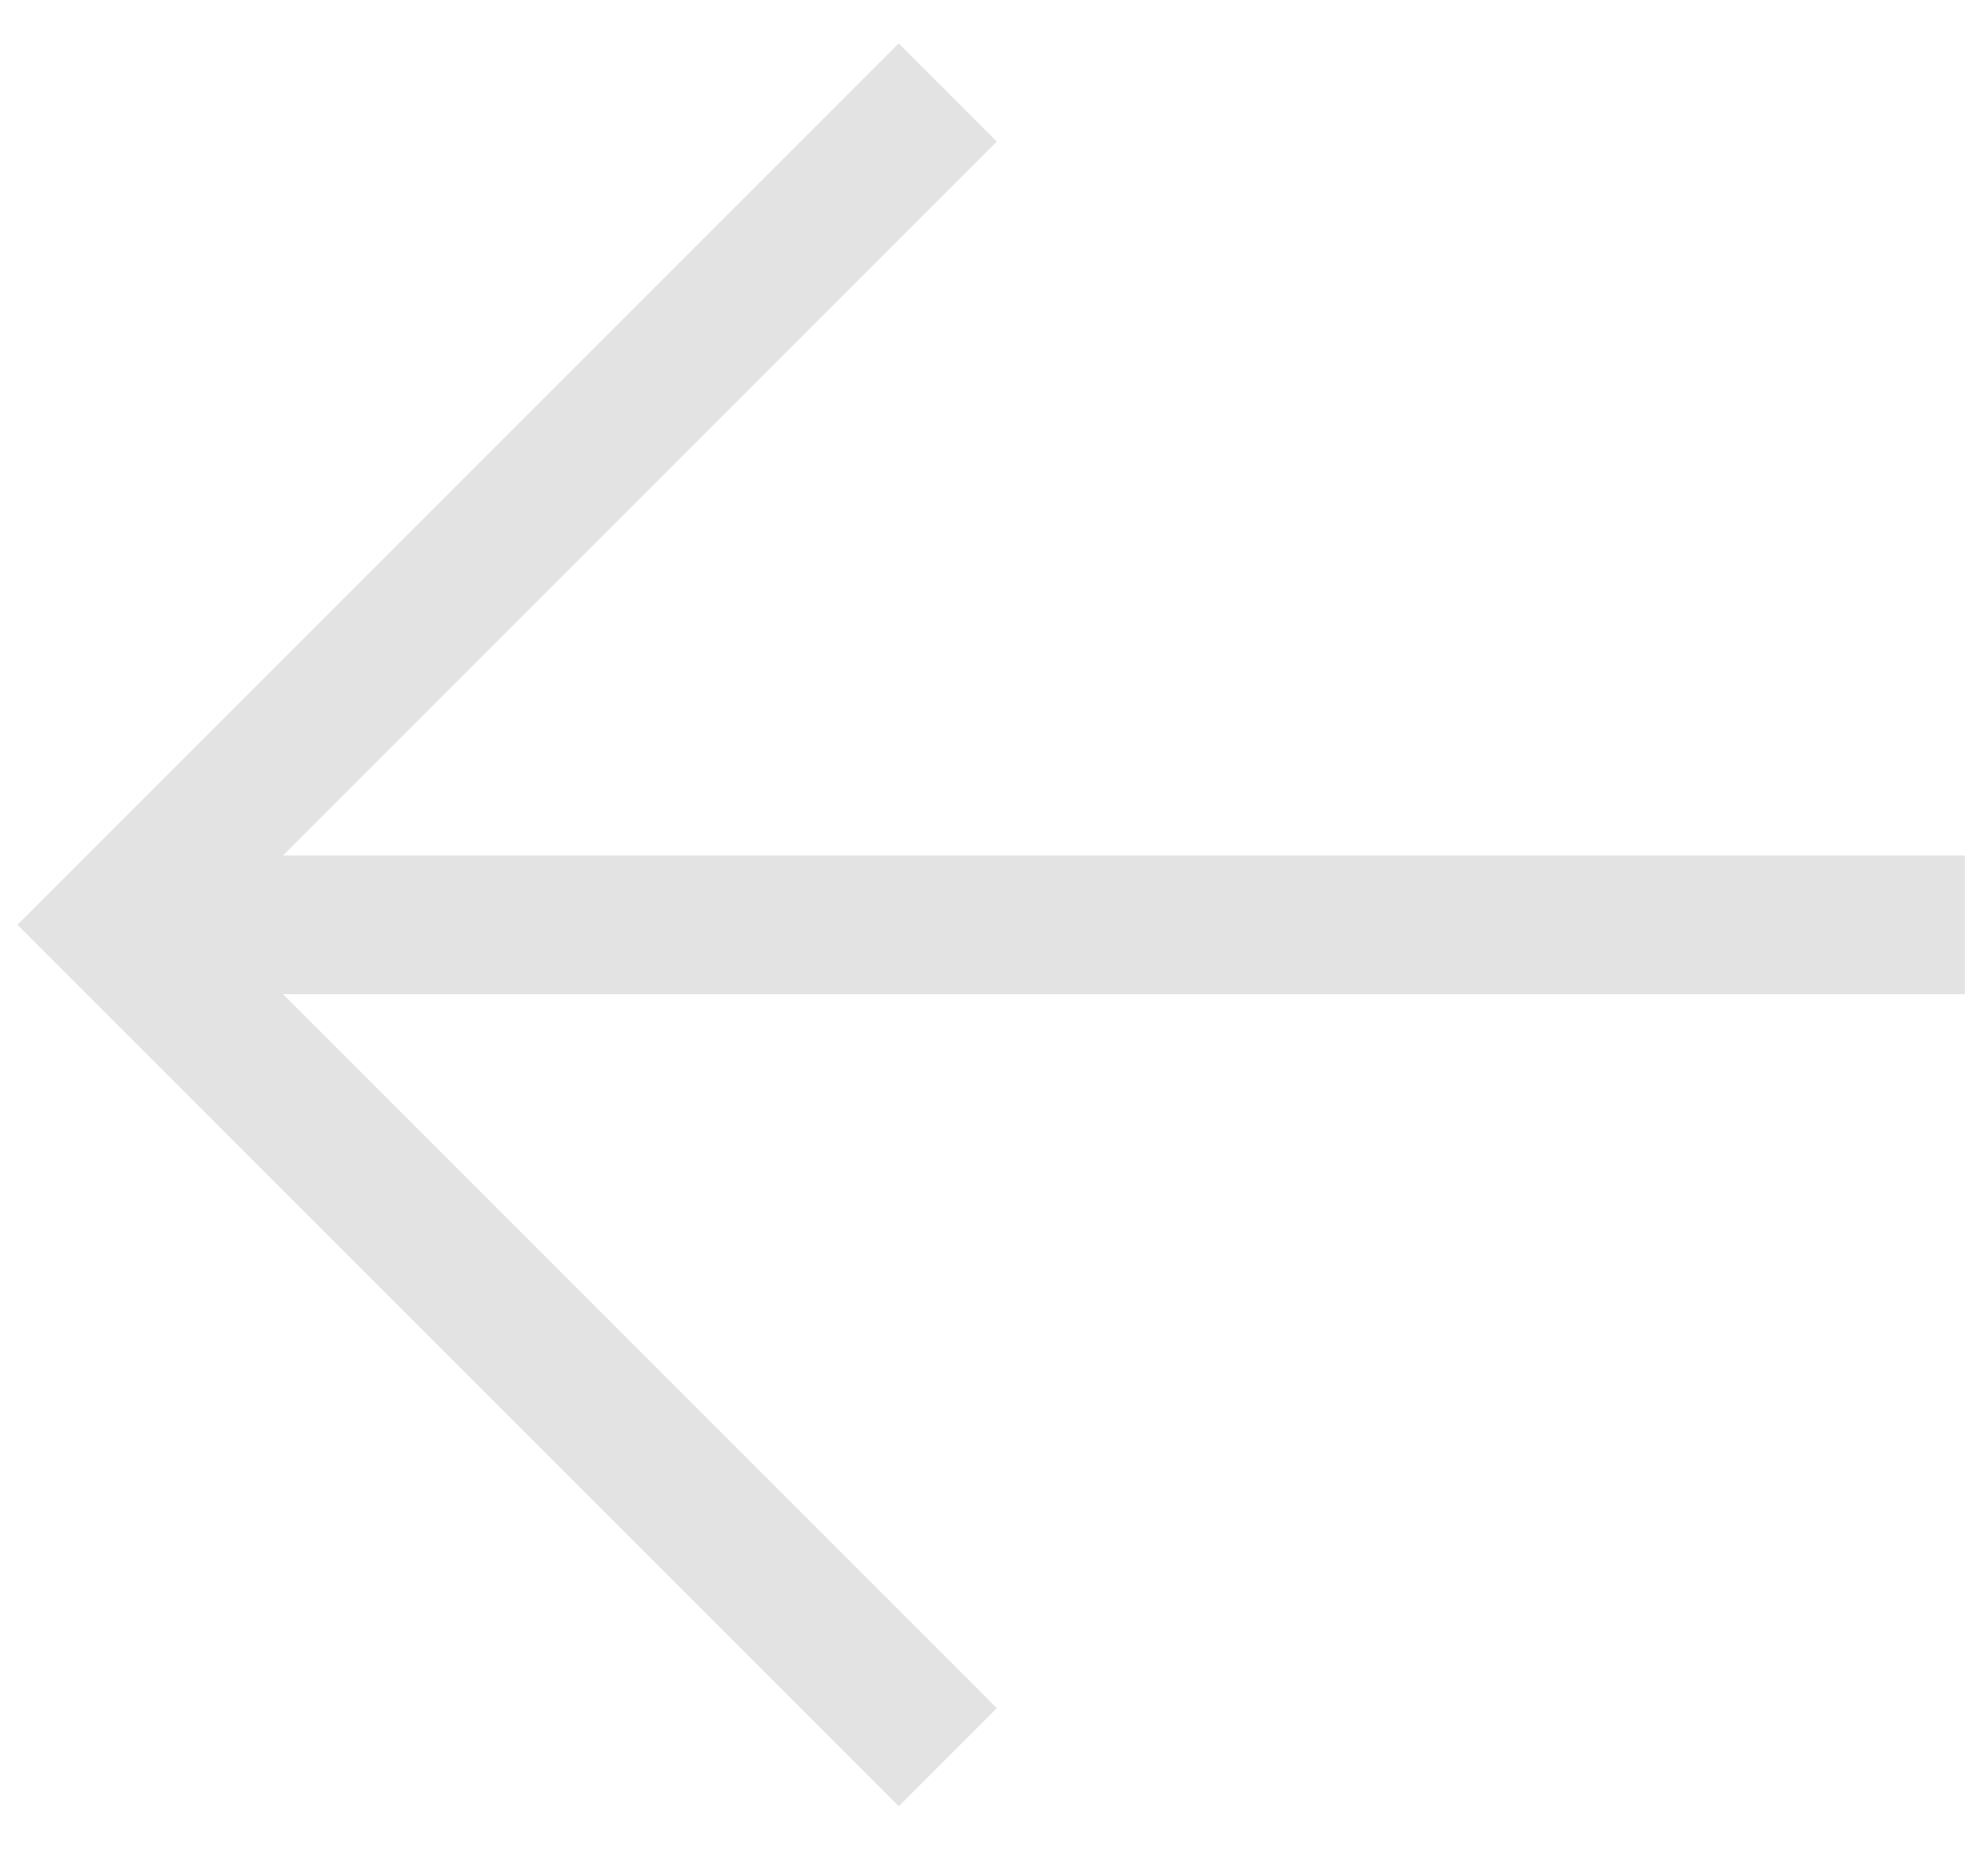 <?xml version="1.0" encoding="UTF-8"?> <svg xmlns="http://www.w3.org/2000/svg" width="43" height="40" viewBox="0 0 43 40" fill="none"><path d="M42.5 20H2" stroke="#E3E3E3" stroke-width="3"></path><path d="M20.5 2L2.5 20L20.5 38" stroke="#E3E3E3" stroke-width="3"></path></svg> 